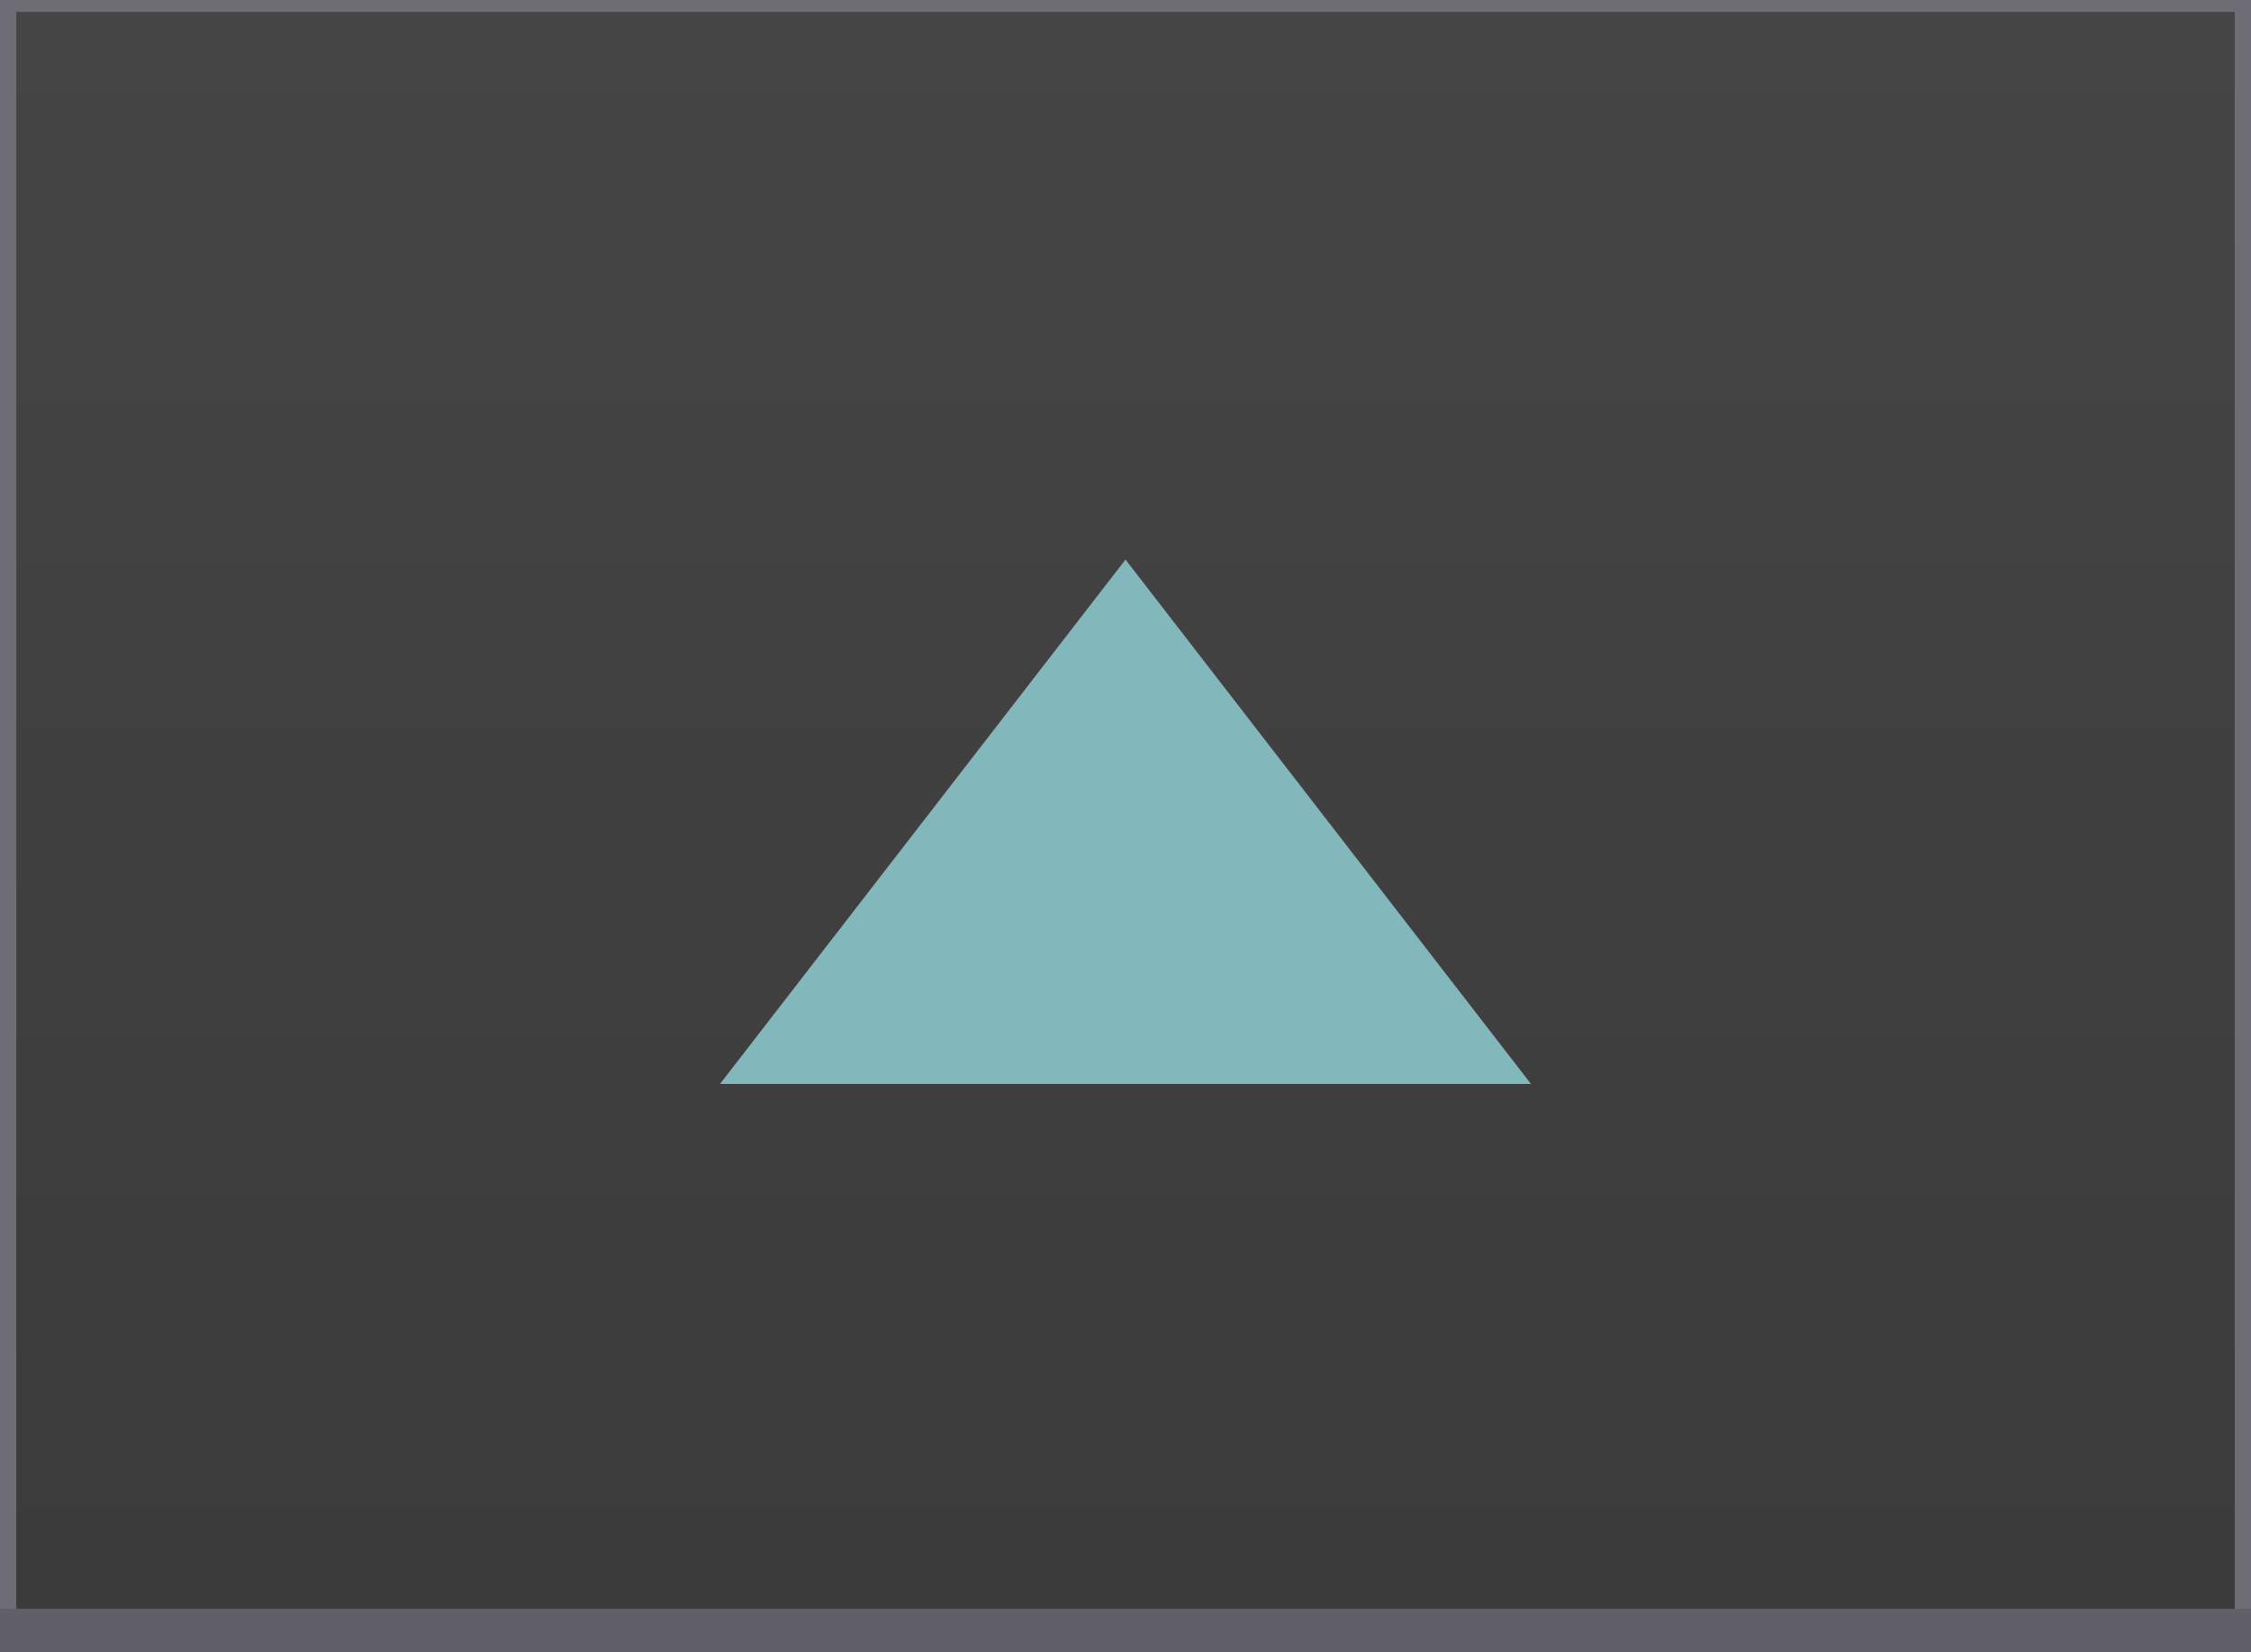 <?xml version="1.0" encoding="utf-8"?>
<!-- Generator: Adobe Illustrator 17.0.0, SVG Export Plug-In . SVG Version: 6.00 Build 0)  -->
<!DOCTYPE svg PUBLIC "-//W3C//DTD SVG 1.1 Basic//EN" "http://www.w3.org/Graphics/SVG/1.1/DTD/svg11-basic.dtd">
<svg version="1.1" baseProfile="basic"
	 id="svg2" xmlns:dc="http://purl.org/dc/elements/1.1/" xmlns:sodipodi="http://sodipodi.sourceforge.net/DTD/sodipodi-0.dtd" xmlns:inkscape="http://www.inkscape.org/namespaces/inkscape" xmlns:svg="http://www.w3.org/2000/svg" xmlns:rdf="http://www.w3.org/1999/02/22-rdf-syntax-ns#" xmlns:osb="http://www.openswatchbook.org/uri/2009/osb" xmlns:cc="http://creativecommons.org/ns#" sodipodi:docname="MTSQ_resource_ALL.svg" inkscape:version="0.48.4 r9939"
	 xmlns="http://www.w3.org/2000/svg" xmlns:xlink="http://www.w3.org/1999/xlink" x="0px" y="0px" width="138.494px"
	 height="101.667px" viewBox="4695.82 150.535 138.494 101.667" xml:space="preserve">
<linearGradient id="SVGID_1_" gradientUnits="userSpaceOnUse" x1="4765.067" y1="151.35" x2="4765.067" y2="248.305">
	<stop  offset="0" style="stop-color:#454545"/>
	<stop  offset="1" style="stop-color:#3B3B3B"/>
</linearGradient>
<rect x="4695.82" y="150.267" fill="url(#SVGID_1_)" stroke="#6E6D75" stroke-width="2" width="138.494" height="101.667"/>
<path id="path7628-8-2_3_" sodipodi:arg2="1.0471976" sodipodi:arg1="0" sodipodi:sides="3" sodipodi:type="star" sodipodi:r1="150" sodipodi:r2="75" sodipodi:cy="150.00003" sodipodi:cx="900" inkscape:transform-center-y="-9.9999936" inkscape:transform-center-x="-3.8571288e-005" inkscape:randomized="0" inkscape:rounded="0" inkscape:flatsided="false" fill="#82B7BC" d="
	M4765.067,184.968l12.473,16.132l12.473,16.132h-24.946h-24.946l12.474-16.132L4765.067,184.968z"/>
<rect x="4695.82" y="249.535" fill="#616069" width="138.494" height="2.667"/>
</svg>
